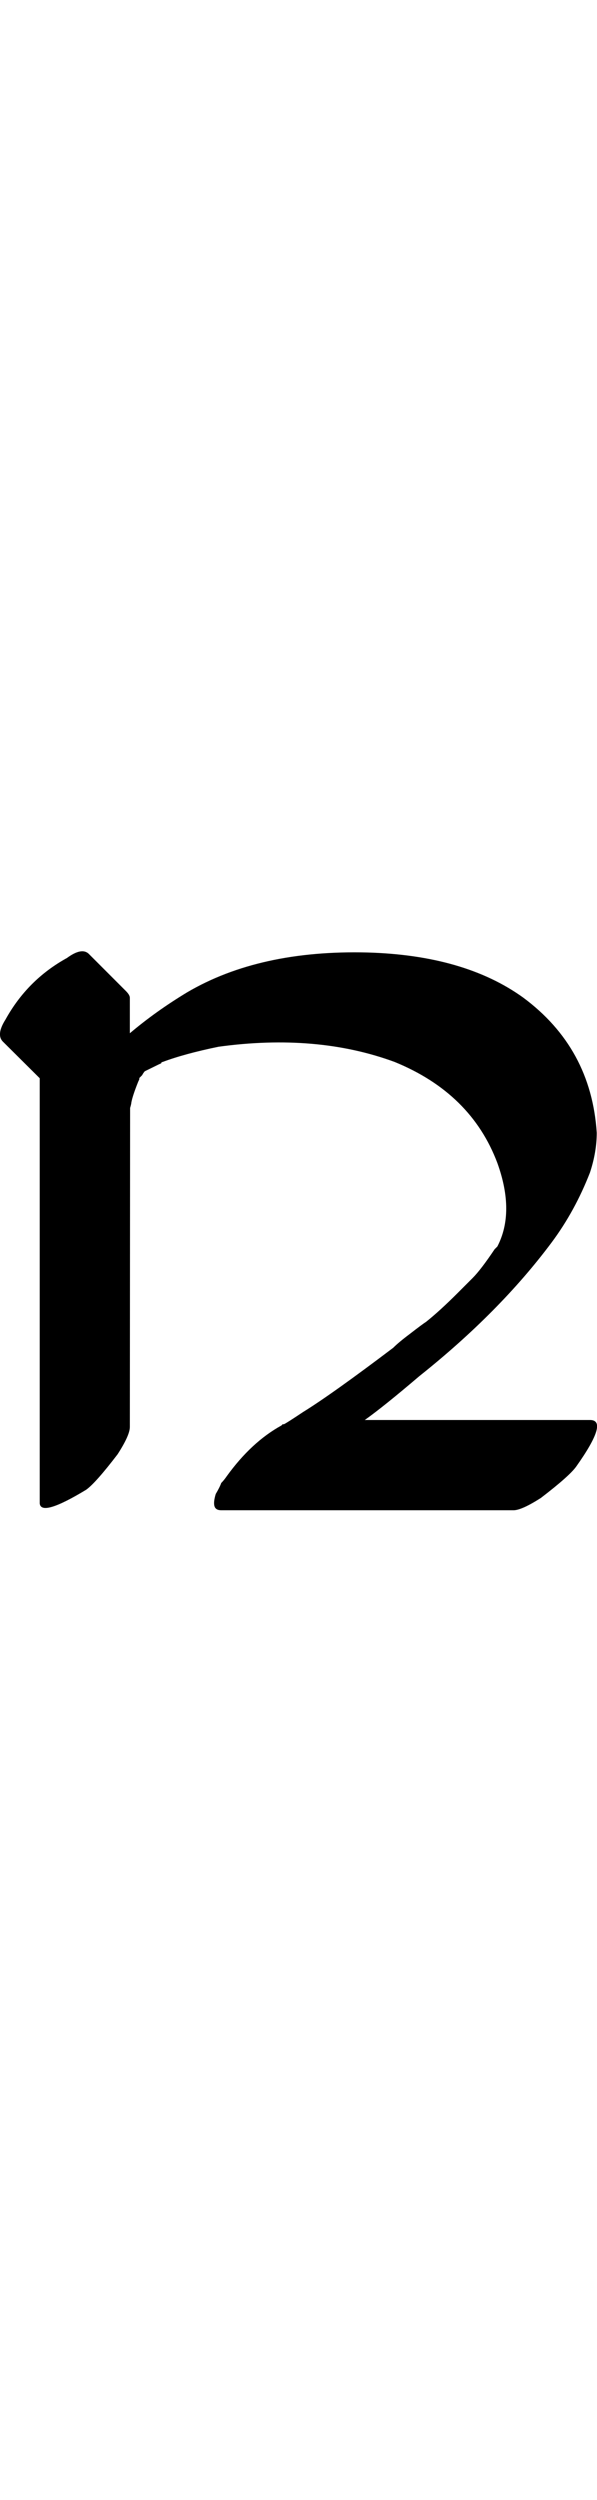 <?xml version="1.0" encoding="UTF-8" standalone="no"?>
<!-- Created with Inkscape (http://www.inkscape.org/) -->

<svg
   width="11.956pt"
   height="50pt"
   viewBox="0 0 2.391 10"
   version="1.1"
   id="svg1"
   xmlns="http://www.w3.org/2000/svg"
   xmlns:svg="http://www.w3.org/2000/svg">
  <defs
     id="defs1" />
  <path
     style="font-size:5.6px;font-family:'Tagati Book G';-inkscape-font-specification:'Tagati Book G, Normal';letter-spacing:-0.002px;stroke-width:0.16"
     d="m 0.52,5.708 q 0,0.033 -0.049,0.109 -0.088,0.115 -0.126,0.142 -0.18,0.109 -0.186,0.055 0,0 0,-1.701 L 0.011,4.166 Q -0.016,4.138 0.022,4.078 0.11,3.919 0.268,3.832 q 0.06,-0.044 0.088,-0.016 l 0.148,0.148 q 0.016,0.016 0.016,0.027 0,0 0,0.142 Q 0.624,4.045 0.75,3.969 1.04,3.799 1.472,3.81 q 0.388,0.011 0.623,0.18 0.273,0.202 0.295,0.541 0,0.077 -0.027,0.159 Q 2.303,4.844 2.21,4.969 2.002,5.248 1.679,5.505 1.537,5.626 1.461,5.68 h 0.902 q 0.077,0 -0.055,0.186 -0.027,0.038 -0.142,0.126 -0.077,0.049 -0.109,0.049 H 0.886 q -0.022,0 -0.027,-0.016 -0.005,-0.016 0.005,-0.049 0.016,-0.027 0.022,-0.044 0.011,-0.011 0.022,-0.027 Q 1.007,5.768 1.127,5.702 l 0.005,-0.005 h 0.005 q 0.011,-0.005 0.077,-0.049 0.115,-0.071 0.361,-0.257 0.022,-0.022 0.066,-0.055 0.049,-0.038 0.066,-0.049 0.055,-0.044 0.126,-0.115 l 0.06,-0.06 q 0.033,-0.033 0.088,-0.115 l 0.011,-0.011 q 0.071,-0.137 0,-0.334 Q 1.887,4.373 1.581,4.248 1.269,4.133 0.875,4.187 0.739,4.215 0.651,4.248 q -0.005,0 -0.005,0.005 l -0.011,0.005 -0.055,0.027 q -0.005,0.005 -0.011,0.016 -0.005,0.005 -0.011,0.011 0,0.005 0,0.005 l -0.005,0.011 q -0.022,0.055 -0.027,0.082 0,0.005 -0.005,0.022 0,0.016 0,0.027 z"
     id="text1"
     aria-label="1" />
</svg>
